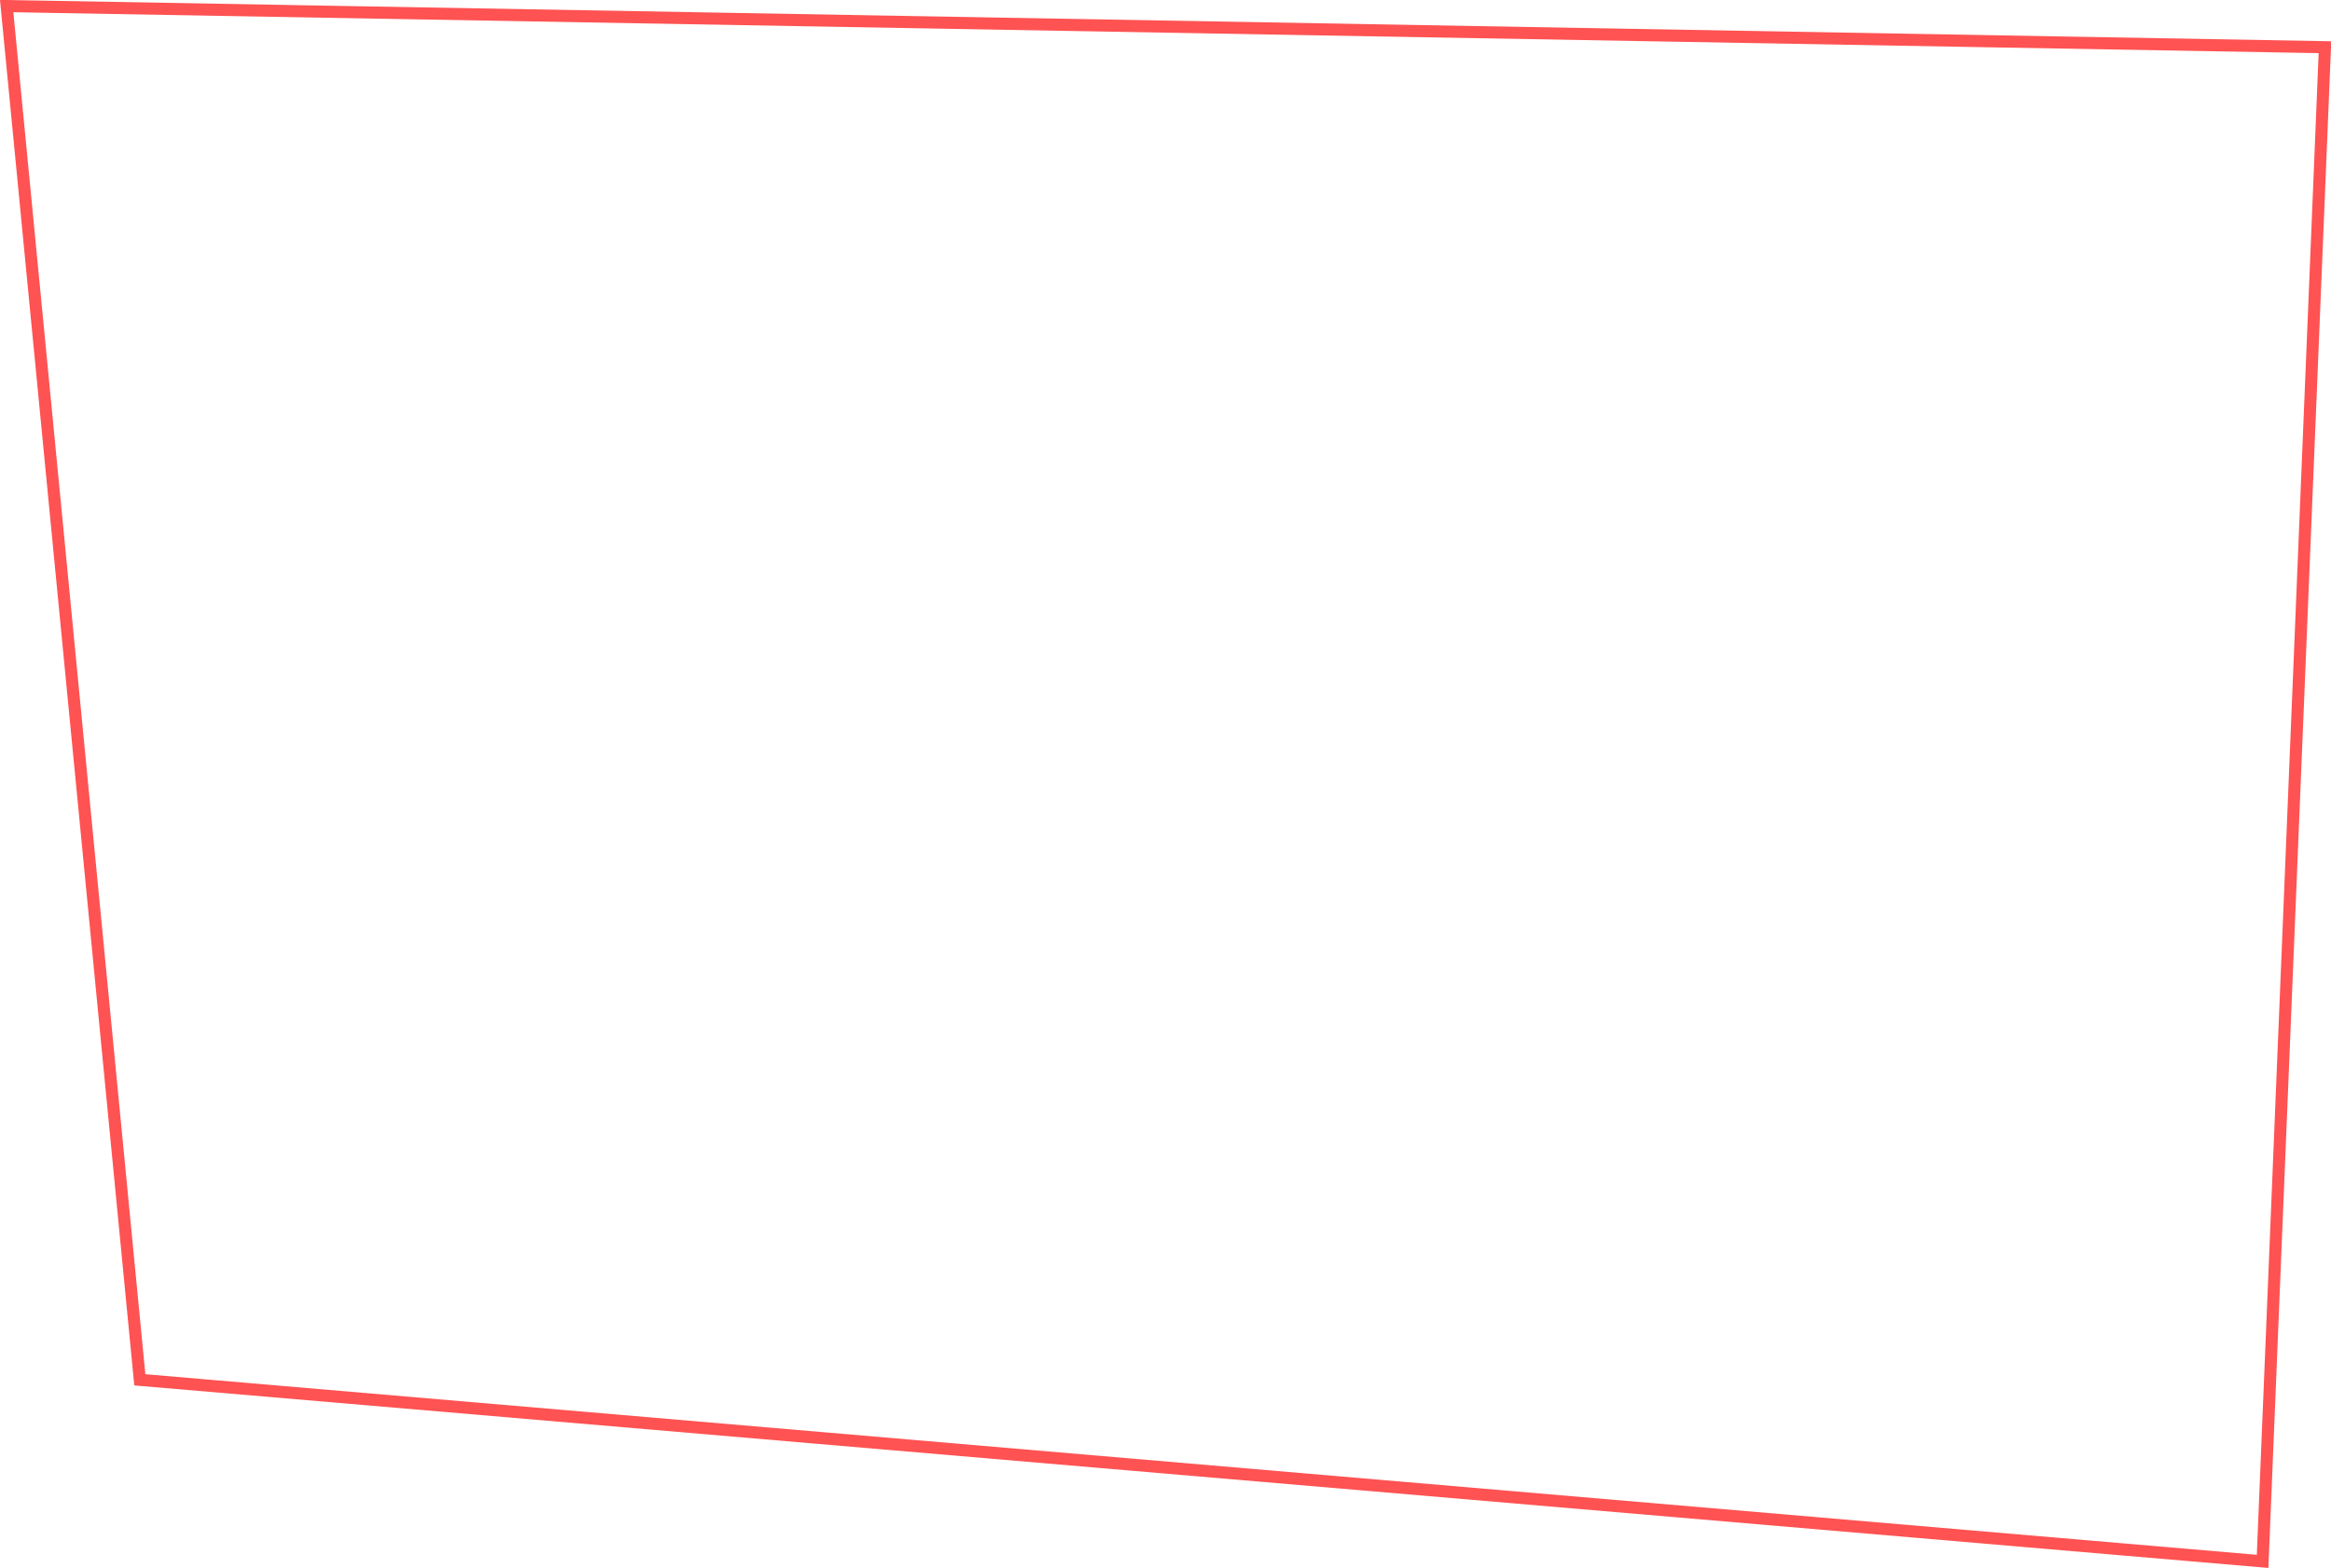 <svg xmlns="http://www.w3.org/2000/svg" width="385.1" height="259.1" viewBox="0 0 385.1 259.1"><path d="M1.1 1l22 227 350.7 30L384.1 7.8z" fill="none" stroke="#ff5252" stroke-width="2" stroke-miterlimit="10"/></svg>
